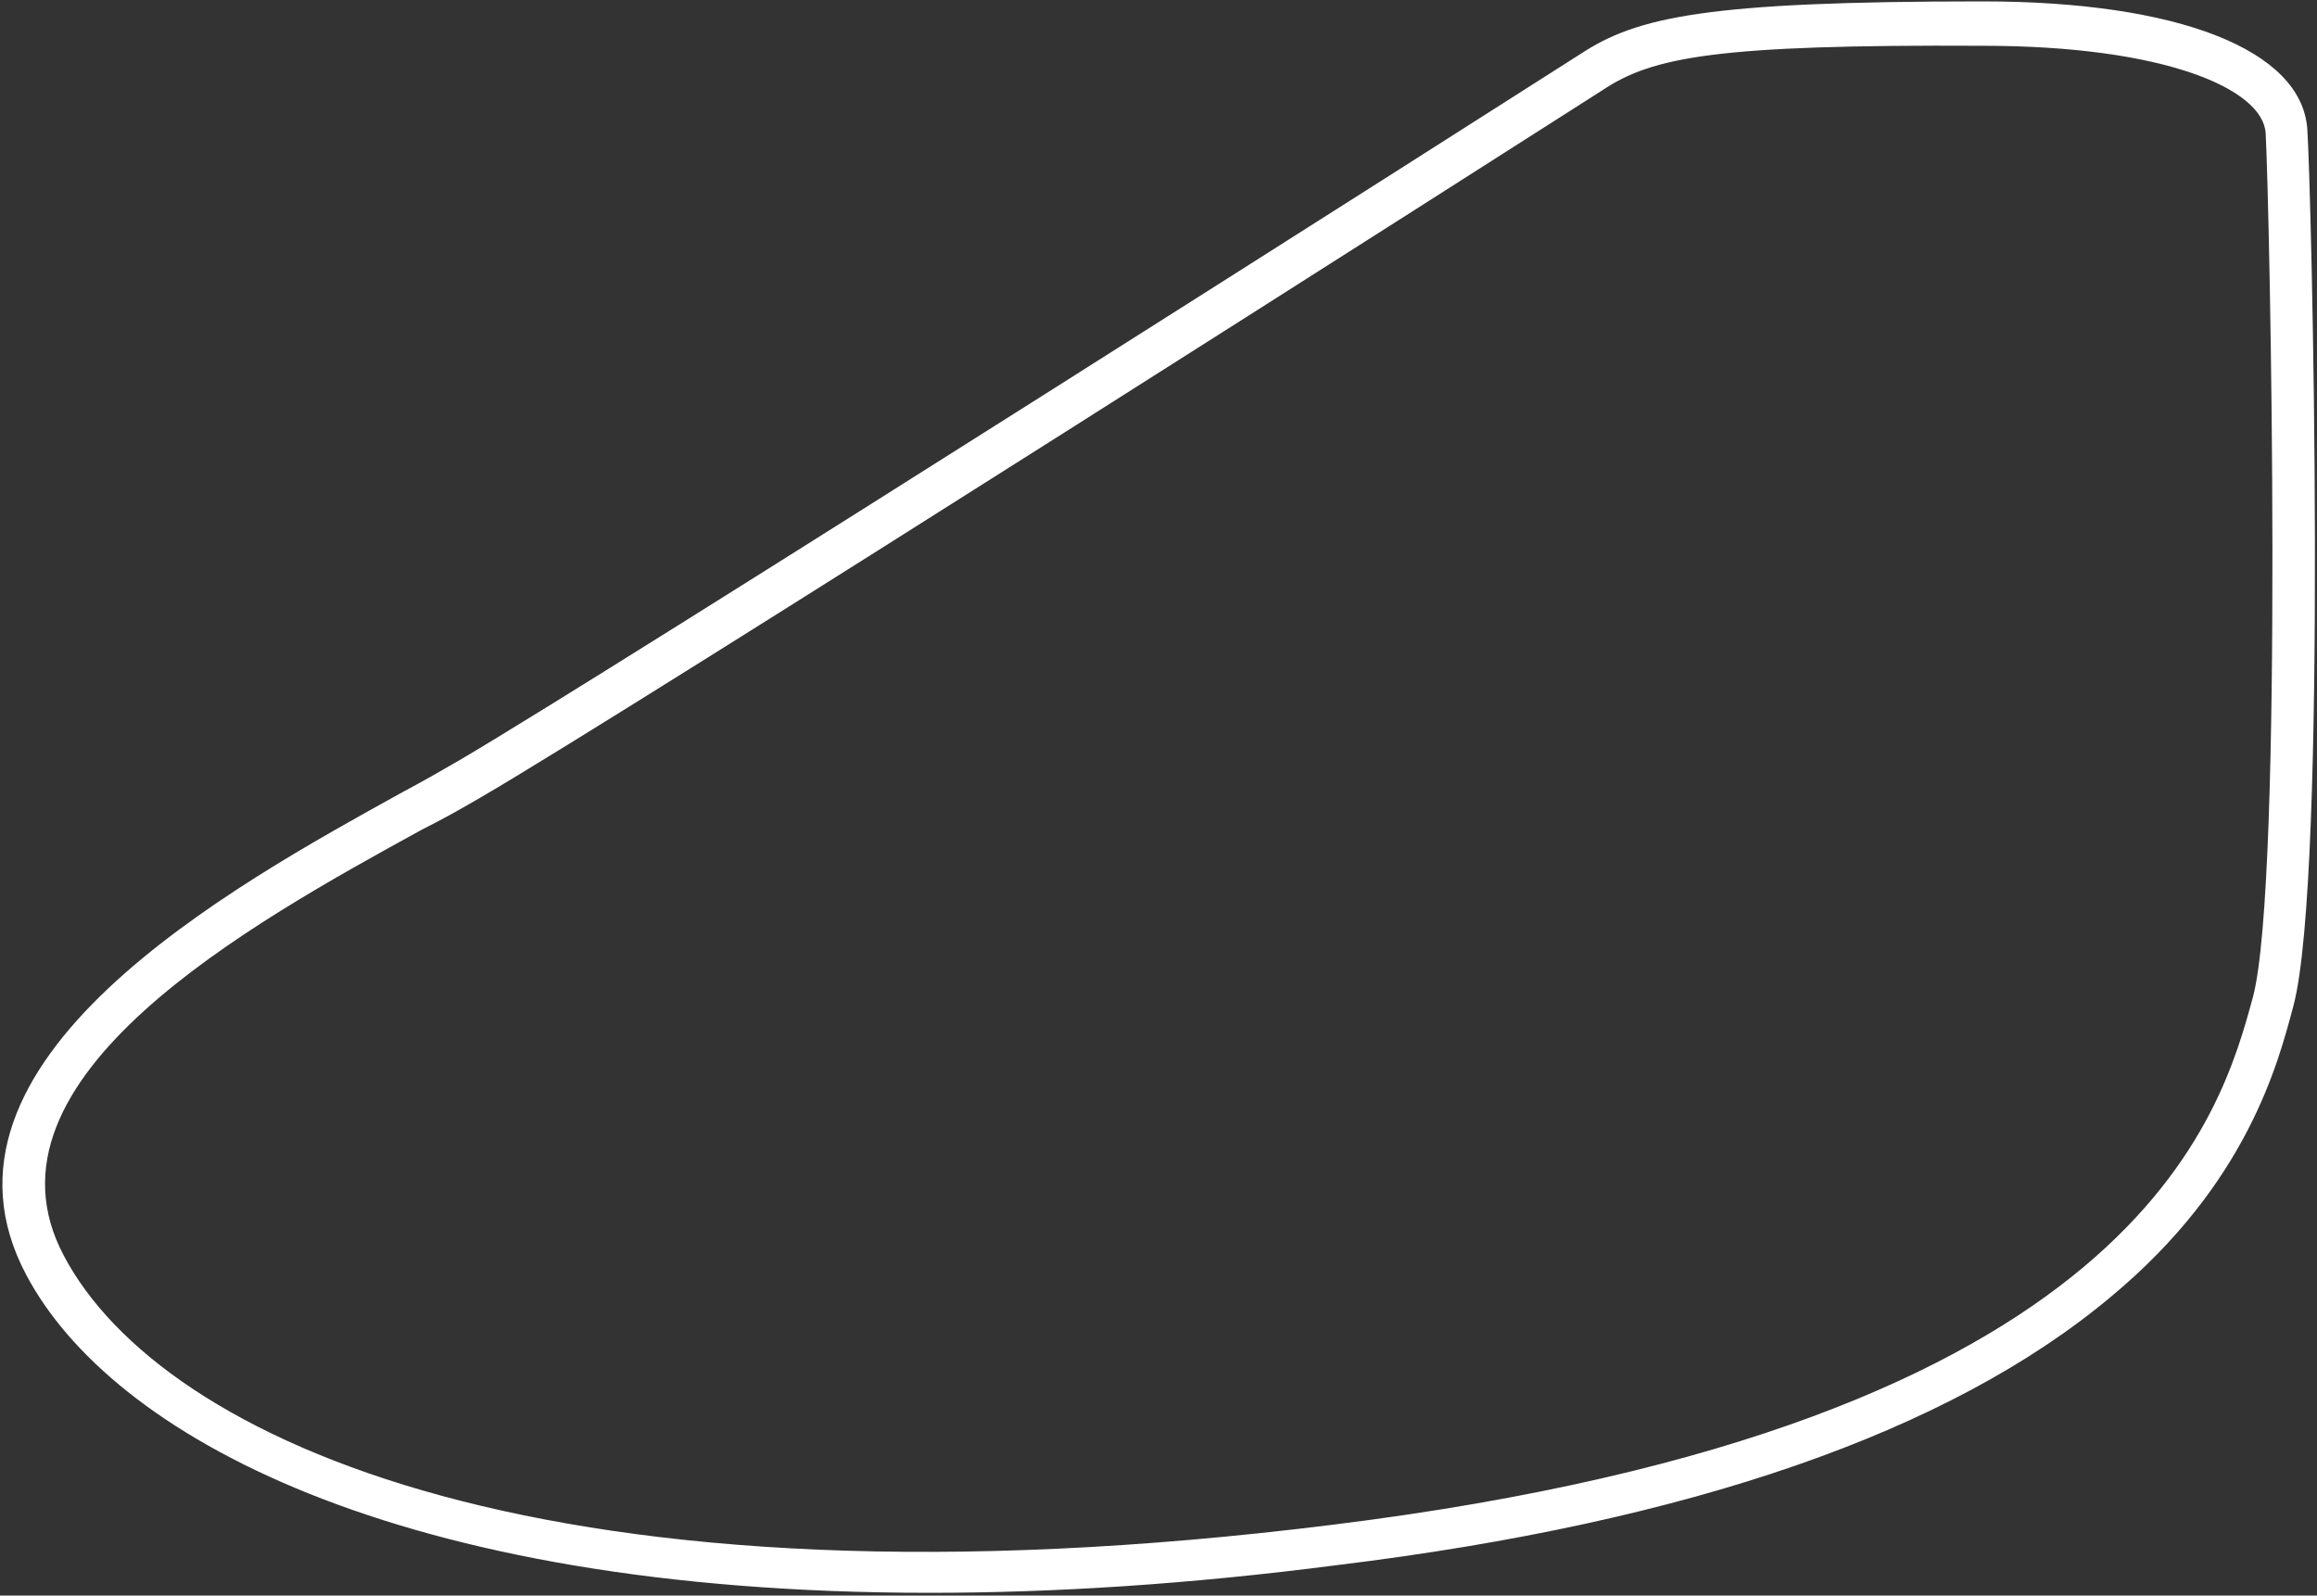 <?xml version="1.0" encoding="utf-8"?>
<!-- Generator: Adobe Illustrator 22.0.1, SVG Export Plug-In . SVG Version: 6.00 Build 0)  -->
<svg version="1.1" id="Layer_1" xmlns="http://www.w3.org/2000/svg" xmlns:xlink="http://www.w3.org/1999/xlink" x="0px" y="0px" width="167px"
	 viewBox="0 0 167 115" style="enable-background:new 0 0 167 115;" xml:space="preserve">
<rect x="0" y="0" width="167" height="115" fill="#333333" stroke="none"/>
<style type="text/css">
	.st0{fill:#FFFFFF;}
</style>
<path class="st0" d="M67,114.8c-38.5,0-59-11.4-65.1-22.9c-8.2-15.4,14.8-28,27.1-34.8c1.5-0.8,2.9-1.6,4.1-2.3
	c10.6-6.2,74.7-47,80.8-50.9l0,0c4.1-2.7,9.1-3.8,29-3.8c14.1,0,23,3.5,23.4,9.2c0.3,4.2,1.5,53.8-1,63.2c-1.1,4.1-3.3,12.8-13.2,21
	c-11.6,9.7-30.3,16.2-55.7,19.3C85.6,114.2,75.9,114.8,67,114.8z M115.5,6.5c-6.1,3.9-70.2,44.8-80.9,51c-1.2,0.7-2.6,1.5-4.2,2.3
	C18.2,66.5-2.2,77.7,4.6,90.5c7,13.3,35.2,26.4,91.4,19.4c58.3-7.2,64.1-29.7,66.4-38.1c2.2-8.6,1.2-56.5,0.9-62.2
	c-0.2-3.2-7.3-6.3-20.4-6.3C123.7,3.2,119.1,4.1,115.5,6.5L115.5,6.5z"/>
</svg>
